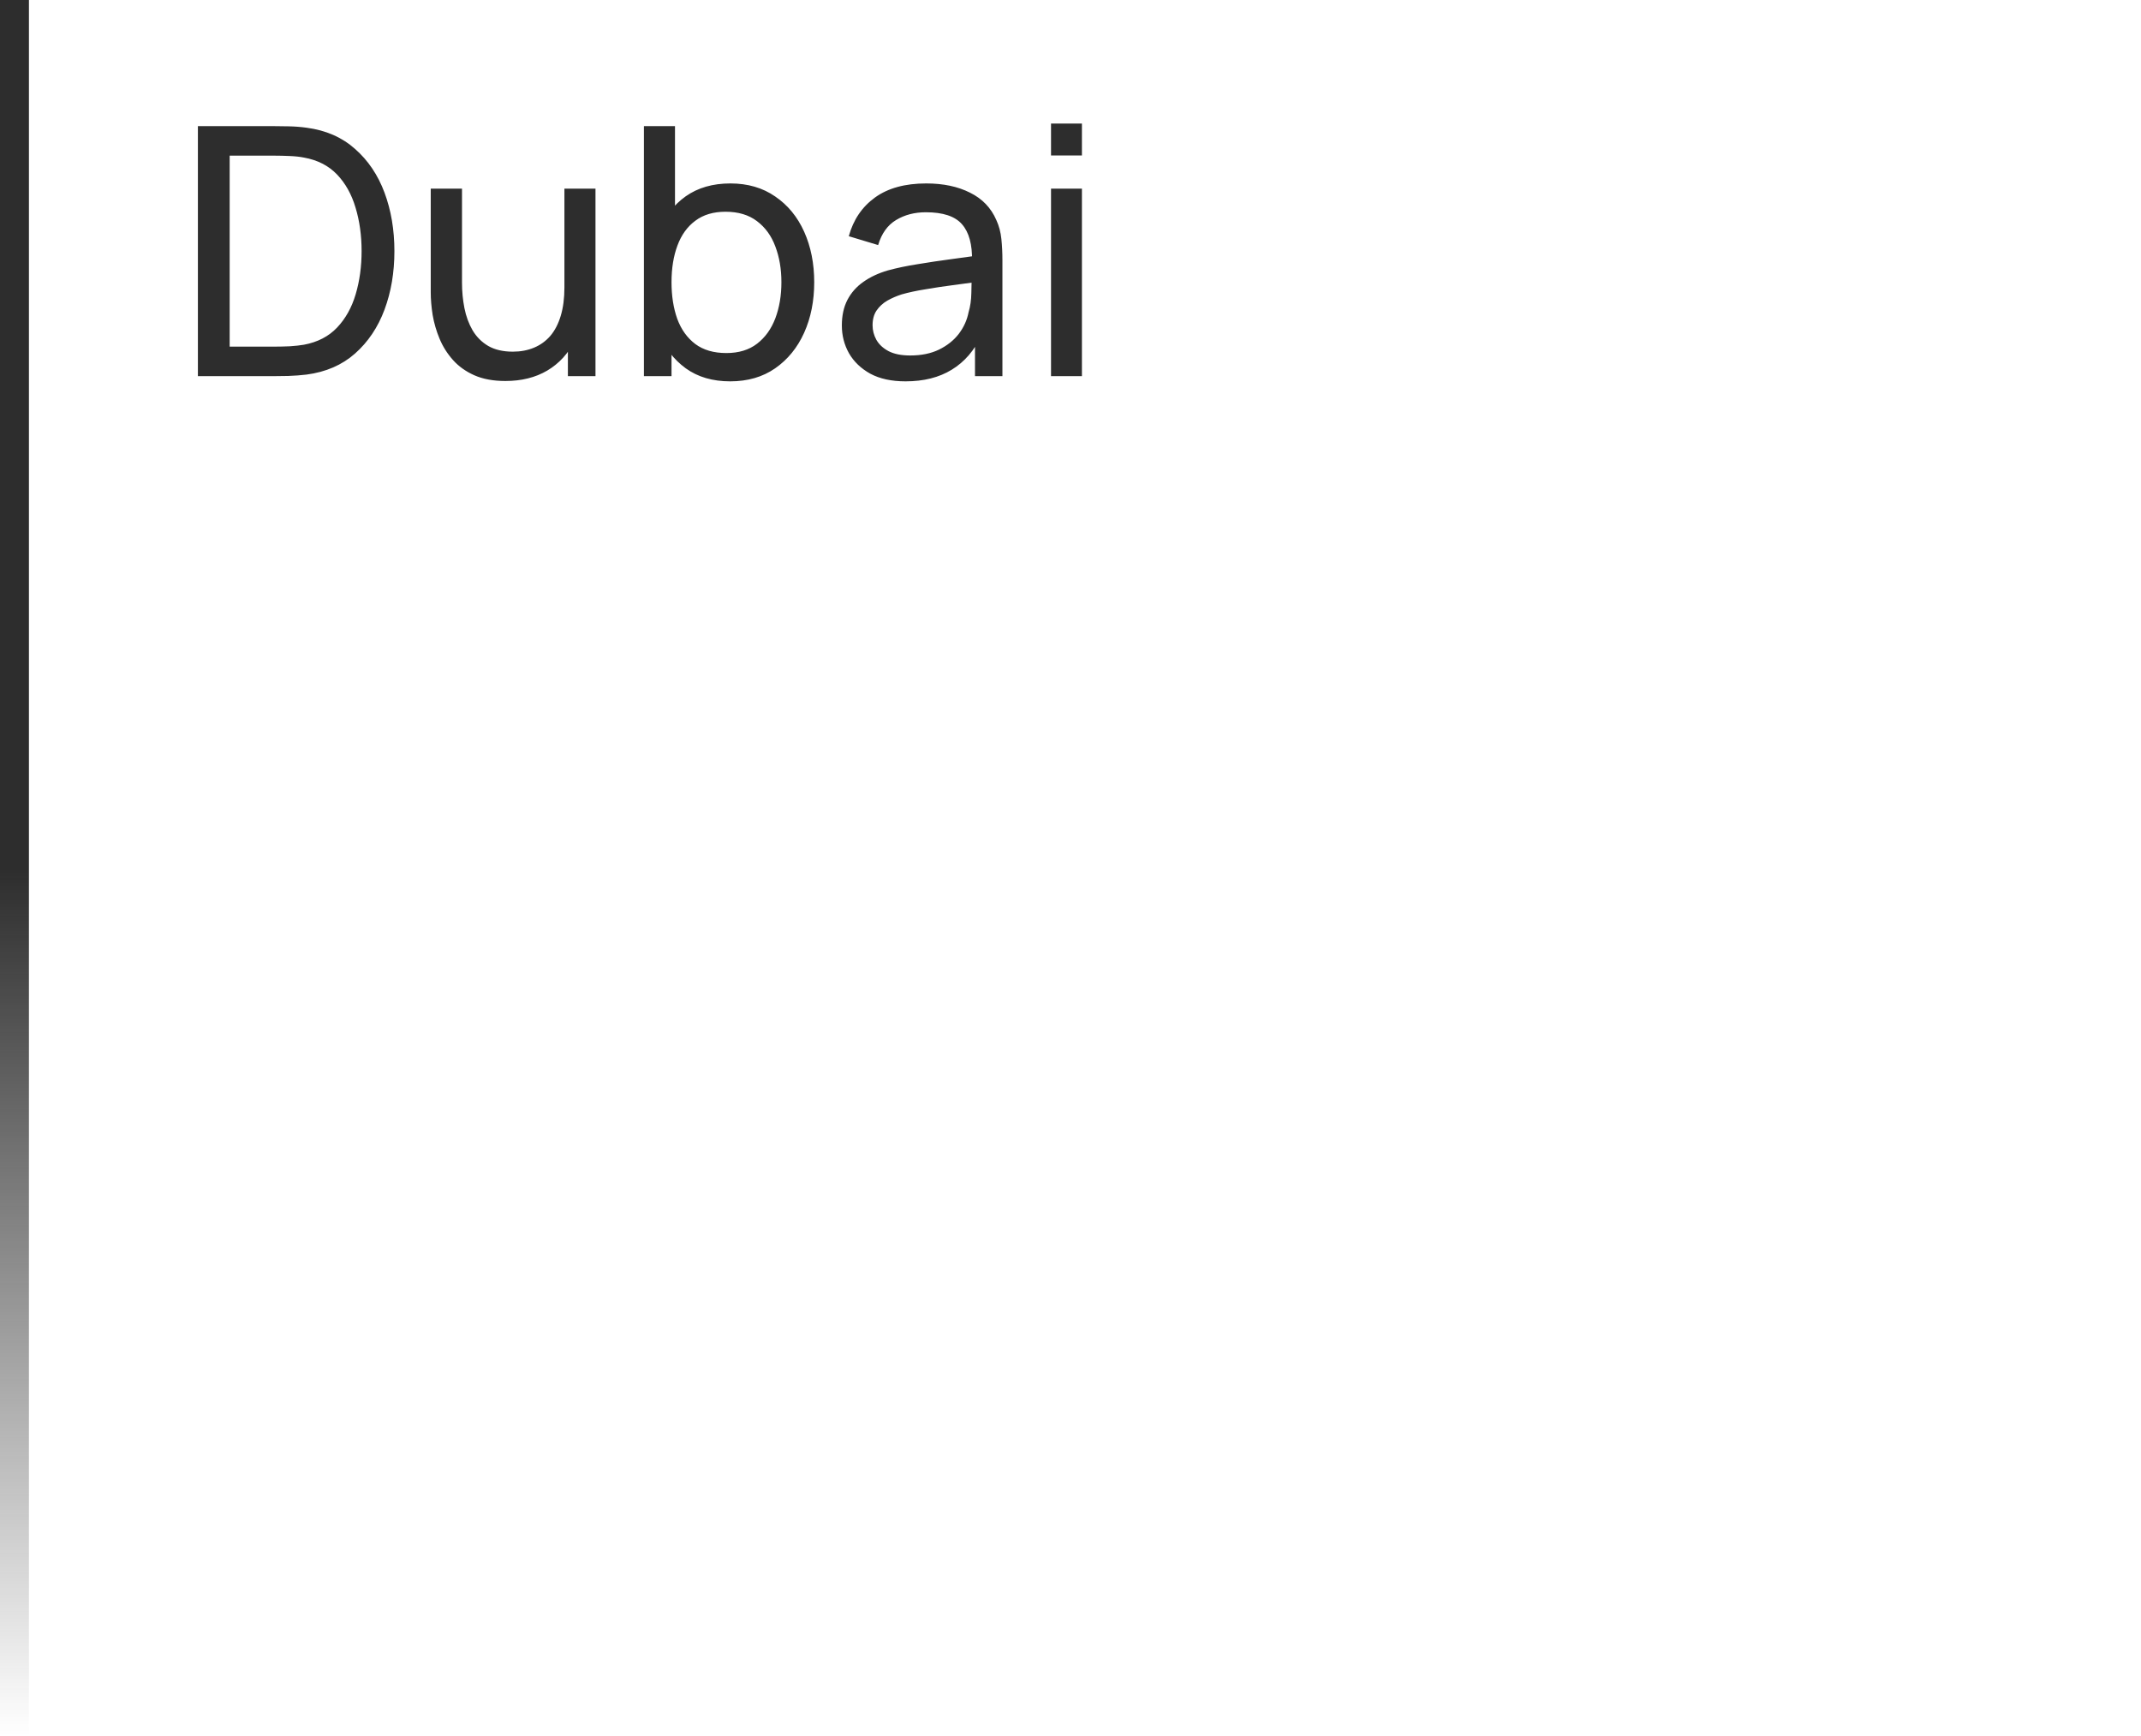 <?xml version="1.0" encoding="UTF-8"?> <svg xmlns="http://www.w3.org/2000/svg" width="74" height="60" viewBox="0 0 74 60" fill="none"> <rect width="1" height="60" fill="url(#paint0_linear_2472_7436)"></rect> <path d="M6.84 13V4.36H9.504C9.592 4.36 9.746 4.362 9.966 4.366C10.186 4.37 10.396 4.386 10.596 4.414C11.264 4.502 11.822 4.746 12.27 5.146C12.722 5.542 13.062 6.046 13.29 6.658C13.518 7.27 13.632 7.944 13.632 8.68C13.632 9.416 13.518 10.09 13.29 10.702C13.062 11.314 12.722 11.82 12.27 12.22C11.822 12.616 11.264 12.858 10.596 12.946C10.396 12.97 10.184 12.986 9.96 12.994C9.74 12.998 9.588 13 9.504 13H6.84ZM7.938 11.98H9.504C9.656 11.98 9.826 11.976 10.014 11.968C10.202 11.956 10.366 11.938 10.506 11.914C10.978 11.826 11.36 11.628 11.652 11.32C11.944 11.012 12.158 10.628 12.294 10.168C12.43 9.708 12.498 9.212 12.498 8.68C12.498 8.136 12.428 7.634 12.288 7.174C12.152 6.714 11.938 6.332 11.646 6.028C11.354 5.724 10.974 5.53 10.506 5.446C10.366 5.418 10.2 5.4 10.008 5.392C9.816 5.384 9.648 5.38 9.504 5.38H7.938V11.98ZM17.468 13.168C17.052 13.168 16.694 13.102 16.394 12.97C16.098 12.838 15.852 12.662 15.656 12.442C15.46 12.222 15.306 11.978 15.194 11.71C15.082 11.442 15.002 11.168 14.954 10.888C14.91 10.608 14.888 10.346 14.888 10.102V6.52H15.968V9.766C15.968 10.07 15.996 10.364 16.052 10.648C16.108 10.932 16.202 11.188 16.334 11.416C16.47 11.644 16.65 11.824 16.874 11.956C17.102 12.088 17.386 12.154 17.726 12.154C17.994 12.154 18.238 12.108 18.458 12.016C18.678 11.924 18.866 11.788 19.022 11.608C19.178 11.424 19.298 11.192 19.382 10.912C19.466 10.632 19.508 10.306 19.508 9.934L20.21 10.15C20.21 10.774 20.096 11.312 19.868 11.764C19.644 12.216 19.326 12.564 18.914 12.808C18.506 13.048 18.024 13.168 17.468 13.168ZM19.628 13V11.266H19.508V6.52H20.582V13H19.628ZM25.238 13.18C24.63 13.18 24.118 13.03 23.702 12.73C23.286 12.426 22.97 12.016 22.754 11.5C22.542 10.98 22.436 10.398 22.436 9.754C22.436 9.102 22.542 8.518 22.754 8.002C22.97 7.486 23.286 7.08 23.702 6.784C24.122 6.488 24.636 6.34 25.244 6.34C25.844 6.34 26.36 6.49 26.792 6.79C27.228 7.086 27.562 7.492 27.794 8.008C28.026 8.524 28.142 9.106 28.142 9.754C28.142 10.402 28.026 10.984 27.794 11.5C27.562 12.016 27.228 12.426 26.792 12.73C26.36 13.03 25.842 13.18 25.238 13.18ZM22.256 13V4.36H23.33V8.23H23.21V13H22.256ZM25.106 12.202C25.534 12.202 25.888 12.094 26.168 11.878C26.448 11.662 26.658 11.37 26.798 11.002C26.938 10.63 27.008 10.214 27.008 9.754C27.008 9.298 26.938 8.886 26.798 8.518C26.662 8.15 26.45 7.858 26.162 7.642C25.878 7.426 25.516 7.318 25.076 7.318C24.656 7.318 24.308 7.422 24.032 7.63C23.756 7.834 23.55 8.12 23.414 8.488C23.278 8.852 23.21 9.274 23.21 9.754C23.21 10.226 23.276 10.648 23.408 11.02C23.544 11.388 23.752 11.678 24.032 11.89C24.312 12.098 24.67 12.202 25.106 12.202ZM31.299 13.18C30.815 13.18 30.409 13.092 30.081 12.916C29.757 12.736 29.511 12.5 29.343 12.208C29.179 11.916 29.097 11.596 29.097 11.248C29.097 10.908 29.161 10.614 29.289 10.366C29.421 10.114 29.605 9.906 29.841 9.742C30.077 9.574 30.359 9.442 30.687 9.346C30.995 9.262 31.339 9.19 31.719 9.13C32.103 9.066 32.491 9.008 32.883 8.956C33.275 8.904 33.641 8.854 33.981 8.806L33.597 9.028C33.609 8.452 33.493 8.026 33.249 7.75C33.009 7.474 32.593 7.336 32.001 7.336C31.609 7.336 31.265 7.426 30.969 7.606C30.677 7.782 30.471 8.07 30.351 8.47L29.337 8.164C29.493 7.596 29.795 7.15 30.243 6.826C30.691 6.502 31.281 6.34 32.013 6.34C32.601 6.34 33.105 6.446 33.525 6.658C33.949 6.866 34.253 7.182 34.437 7.606C34.529 7.806 34.587 8.024 34.611 8.26C34.635 8.492 34.647 8.736 34.647 8.992V13H33.699V11.446L33.921 11.59C33.677 12.114 33.335 12.51 32.895 12.778C32.459 13.046 31.927 13.18 31.299 13.18ZM31.461 12.286C31.845 12.286 32.177 12.218 32.457 12.082C32.741 11.942 32.969 11.76 33.141 11.536C33.313 11.308 33.425 11.06 33.477 10.792C33.537 10.592 33.569 10.37 33.573 10.126C33.581 9.878 33.585 9.688 33.585 9.556L33.957 9.718C33.609 9.766 33.267 9.812 32.931 9.856C32.595 9.9 32.277 9.948 31.977 10C31.677 10.048 31.407 10.106 31.167 10.174C30.991 10.23 30.825 10.302 30.669 10.39C30.517 10.478 30.393 10.592 30.297 10.732C30.205 10.868 30.159 11.038 30.159 11.242C30.159 11.418 30.203 11.586 30.291 11.746C30.383 11.906 30.523 12.036 30.711 12.136C30.903 12.236 31.153 12.286 31.461 12.286ZM36.327 5.374V4.27H37.395V5.374H36.327ZM36.327 13V6.52H37.395V13H36.327Z" fill="#2D2D2D"></path> <defs> <linearGradient id="paint0_linear_2472_7436" x1="0.5" y1="0" x2="0.5" y2="60" gradientUnits="userSpaceOnUse"> <stop offset="0.5" stop-color="#2D2D2D"></stop> <stop offset="1" stop-color="#2D2D2D" stop-opacity="0"></stop> </linearGradient> </defs> </svg> 
